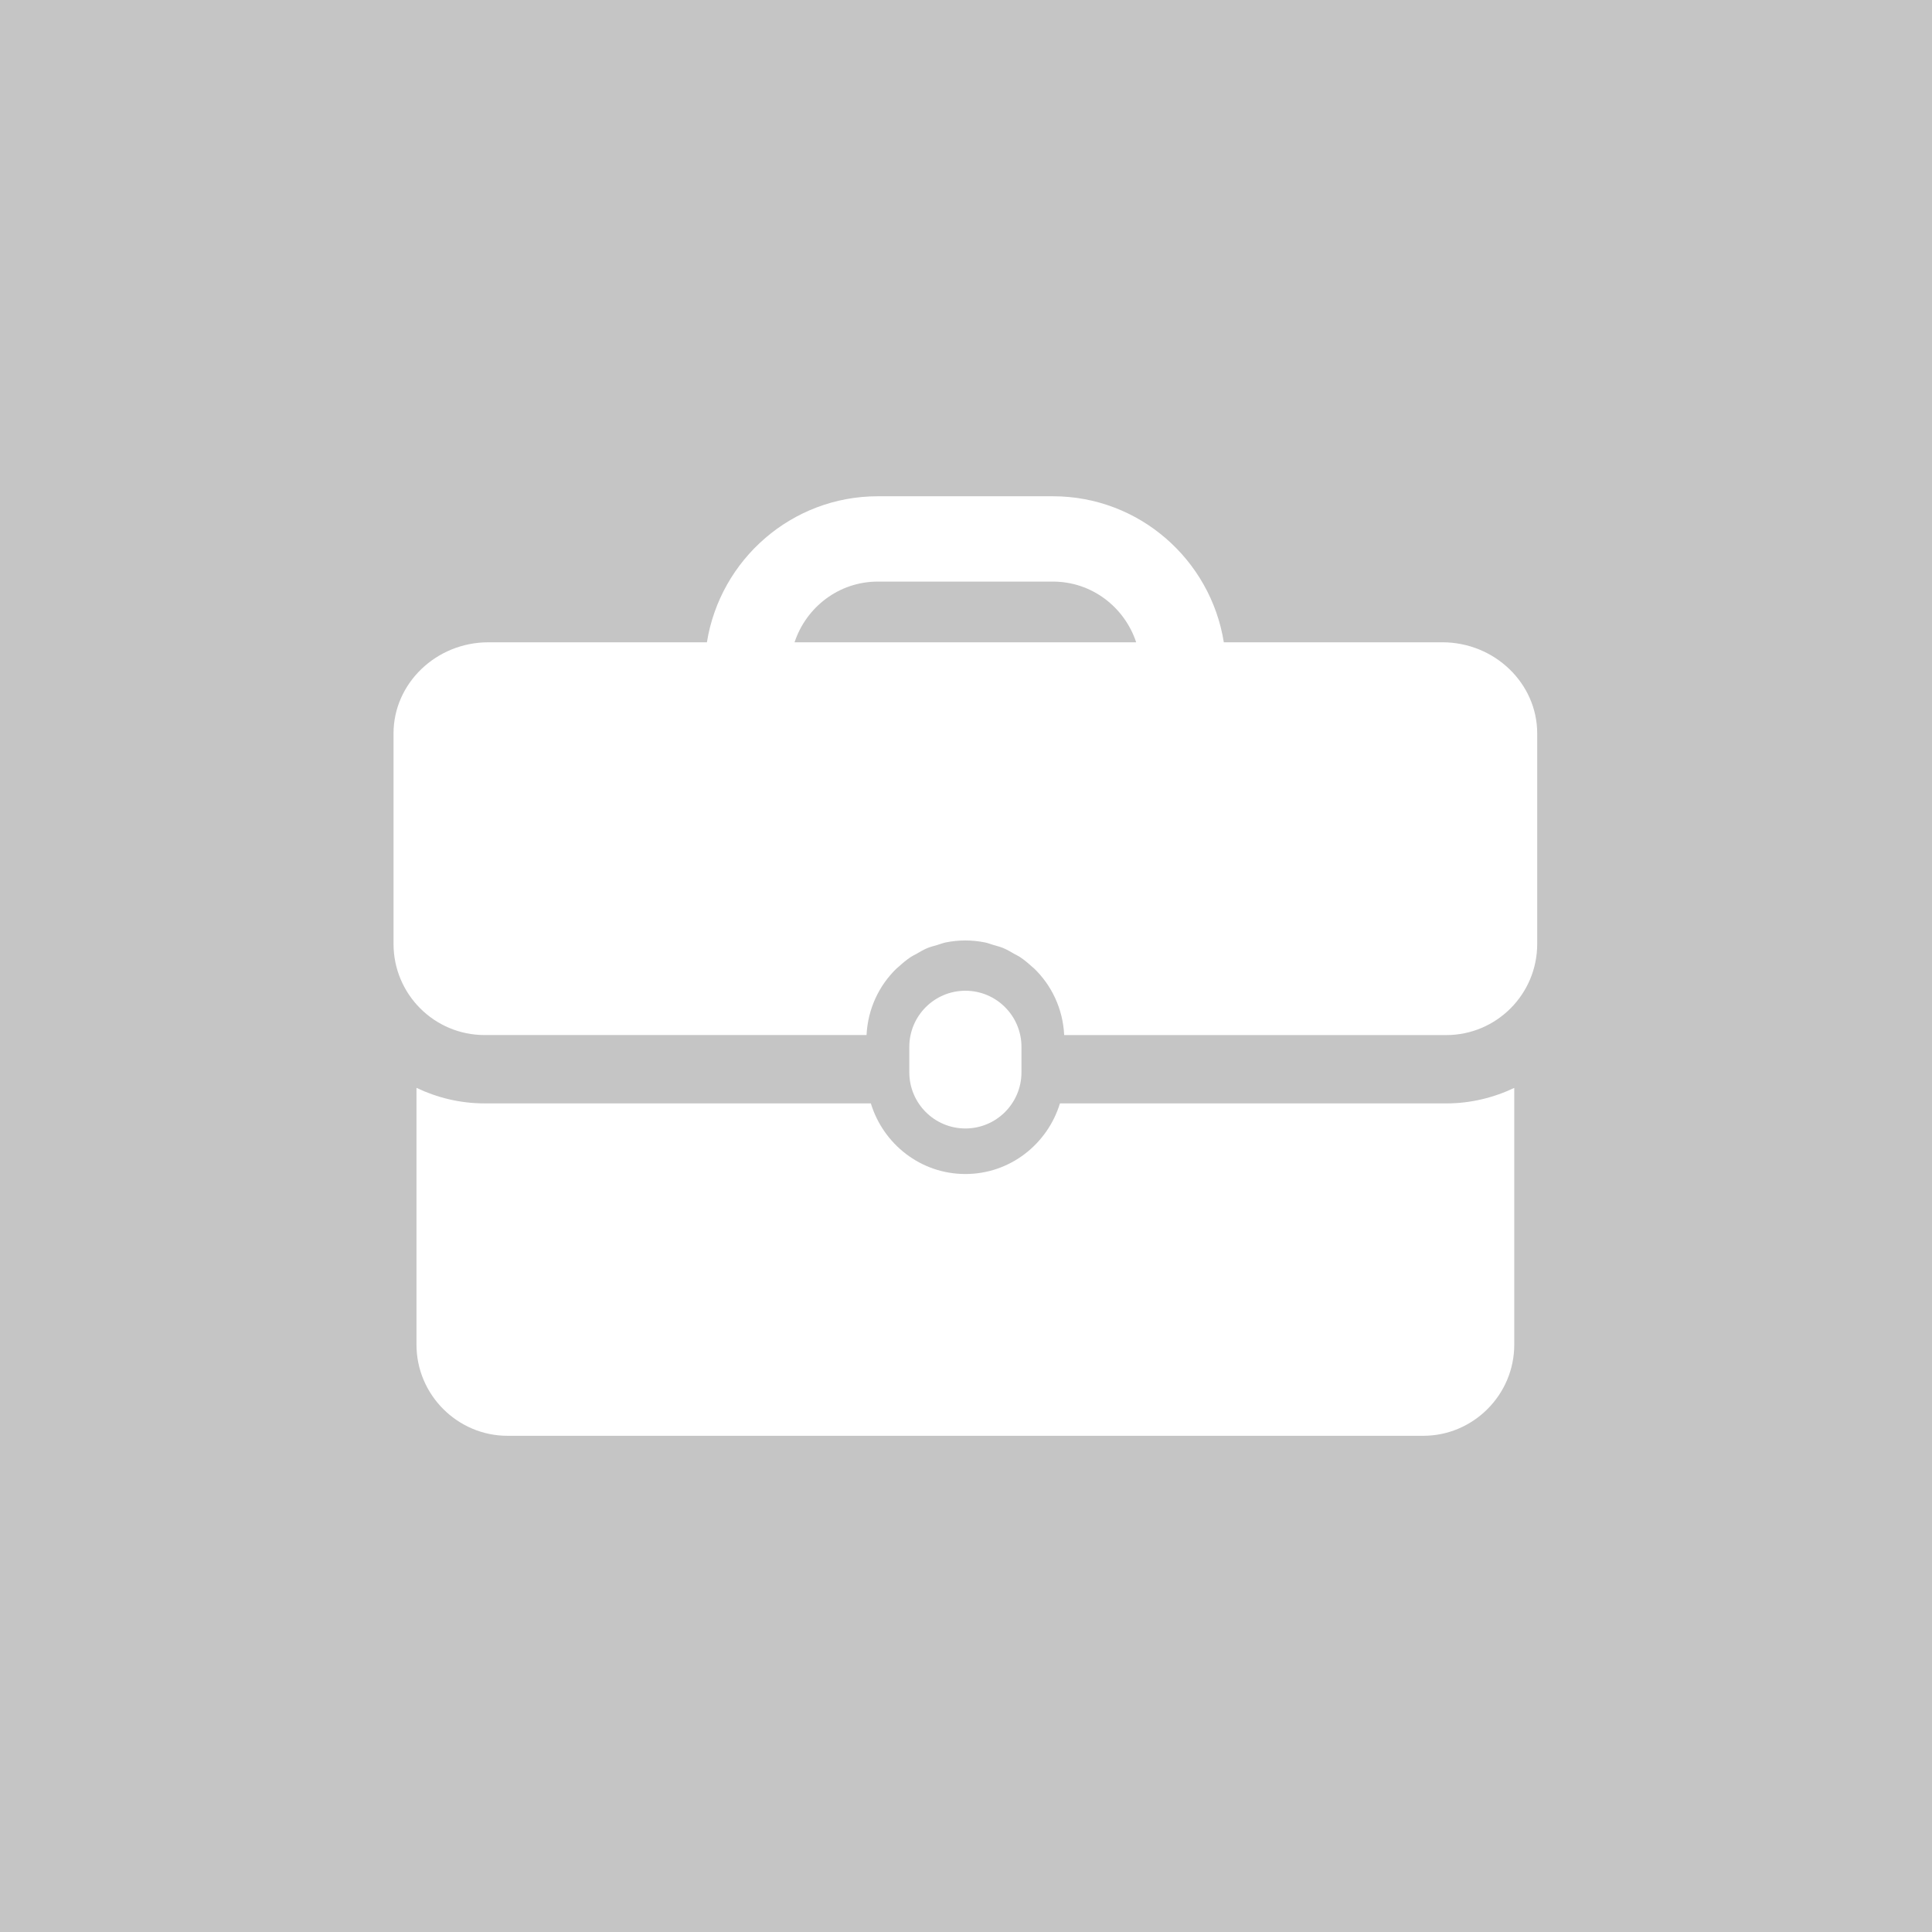 <svg xmlns="http://www.w3.org/2000/svg" xmlns:xlink="http://www.w3.org/1999/xlink" width="500" zoomAndPan="magnify" viewBox="0 0 375 375" height="500" preserveAspectRatio="xMidYMid meet" version="1.0"><defs><clipPath id="id1"><path d="M 80 211 L 294 211 L 294 278.633 L 80 278.633 Z M 80 211 " clip-rule="nonzero"/></clipPath><clipPath id="id2"><path d="M 76.379 96.383 L 298.379 96.383 L 298.379 201 L 76.379 201 Z M 76.379 96.383 " clip-rule="nonzero"/></clipPath></defs><rect x="-37.5" width="450" fill="#ffffff" y="-37.5" height="450" fill-opacity="1"/><rect x="-37.5" width="450" fill="#ffffff" y="-37.5" height="450" fill-opacity="1"/><rect x="-37.5" width="450" fill="#c5c5c5" y="-37.5" height="450" fill-opacity="1"/><path fill="#ffffff" d="M 198.266 208.137 L 198.266 203.199 C 198.266 197.18 193.391 192.301 187.383 192.301 C 181.371 192.301 176.496 197.18 176.496 203.199 L 176.496 208.137 C 176.496 214.156 181.371 219.035 187.383 219.035 C 193.387 219.035 198.266 214.156 198.266 208.137 Z M 198.266 208.137 " fill-opacity="1" fill-rule="nonzero"/><g clip-path="url(#id1)"><path fill="#ffffff" d="M 205.734 214.168 C 203.32 222.07 196.051 227.875 187.383 227.875 C 178.711 227.875 171.441 222.07 169.031 214.168 L 94.055 214.168 C 89.324 214.168 84.852 213.066 80.84 211.152 L 80.84 260.996 C 80.84 270.727 88.793 278.688 98.516 278.688 L 276.246 278.688 C 285.965 278.688 293.918 270.727 293.918 260.996 L 293.918 211.16 C 289.902 213.07 285.434 214.172 280.703 214.172 L 205.734 214.172 Z M 205.734 214.168 " fill-opacity="1" fill-rule="nonzero"/></g><g clip-path="url(#id2)"><path fill="#ffffff" d="M 279.965 124.668 L 237.543 124.668 C 234.98 108.629 221.105 96.324 204.371 96.324 L 170.383 96.324 C 153.648 96.324 139.777 108.629 137.211 124.668 L 94.793 124.668 C 84.668 124.668 76.383 132.633 76.383 142.363 L 76.383 183.207 C 76.383 192.977 84.297 200.902 94.055 200.902 L 168.195 200.902 C 168.445 195.809 170.629 191.234 174.082 187.926 C 174.188 187.824 174.309 187.746 174.422 187.648 C 175.184 186.945 175.98 186.281 176.852 185.707 C 177.16 185.496 177.512 185.355 177.836 185.172 C 178.551 184.758 179.258 184.328 180.031 184.012 C 180.637 183.758 181.289 183.613 181.926 183.422 C 182.477 183.258 182.996 183.043 183.566 182.926 C 184.801 182.676 186.074 182.543 187.379 182.543 C 188.688 182.543 189.961 182.68 191.191 182.926 C 191.758 183.043 192.277 183.258 192.828 183.422 C 193.465 183.613 194.117 183.758 194.723 184.016 C 195.492 184.336 196.195 184.758 196.91 185.172 C 197.238 185.359 197.59 185.504 197.902 185.711 C 198.773 186.281 199.566 186.945 200.328 187.648 C 200.441 187.75 200.566 187.828 200.676 187.934 C 204.129 191.242 206.309 195.816 206.559 200.91 L 280.699 200.91 C 290.457 200.91 298.371 192.988 298.371 183.215 L 298.371 142.371 C 298.375 132.633 290.09 124.668 279.965 124.668 Z M 154.223 124.668 C 156.477 117.852 162.828 112.887 170.383 112.887 L 204.371 112.887 C 211.926 112.887 218.277 117.852 220.531 124.668 Z M 154.223 124.668 " fill-opacity="1" fill-rule="nonzero"/></g></svg>